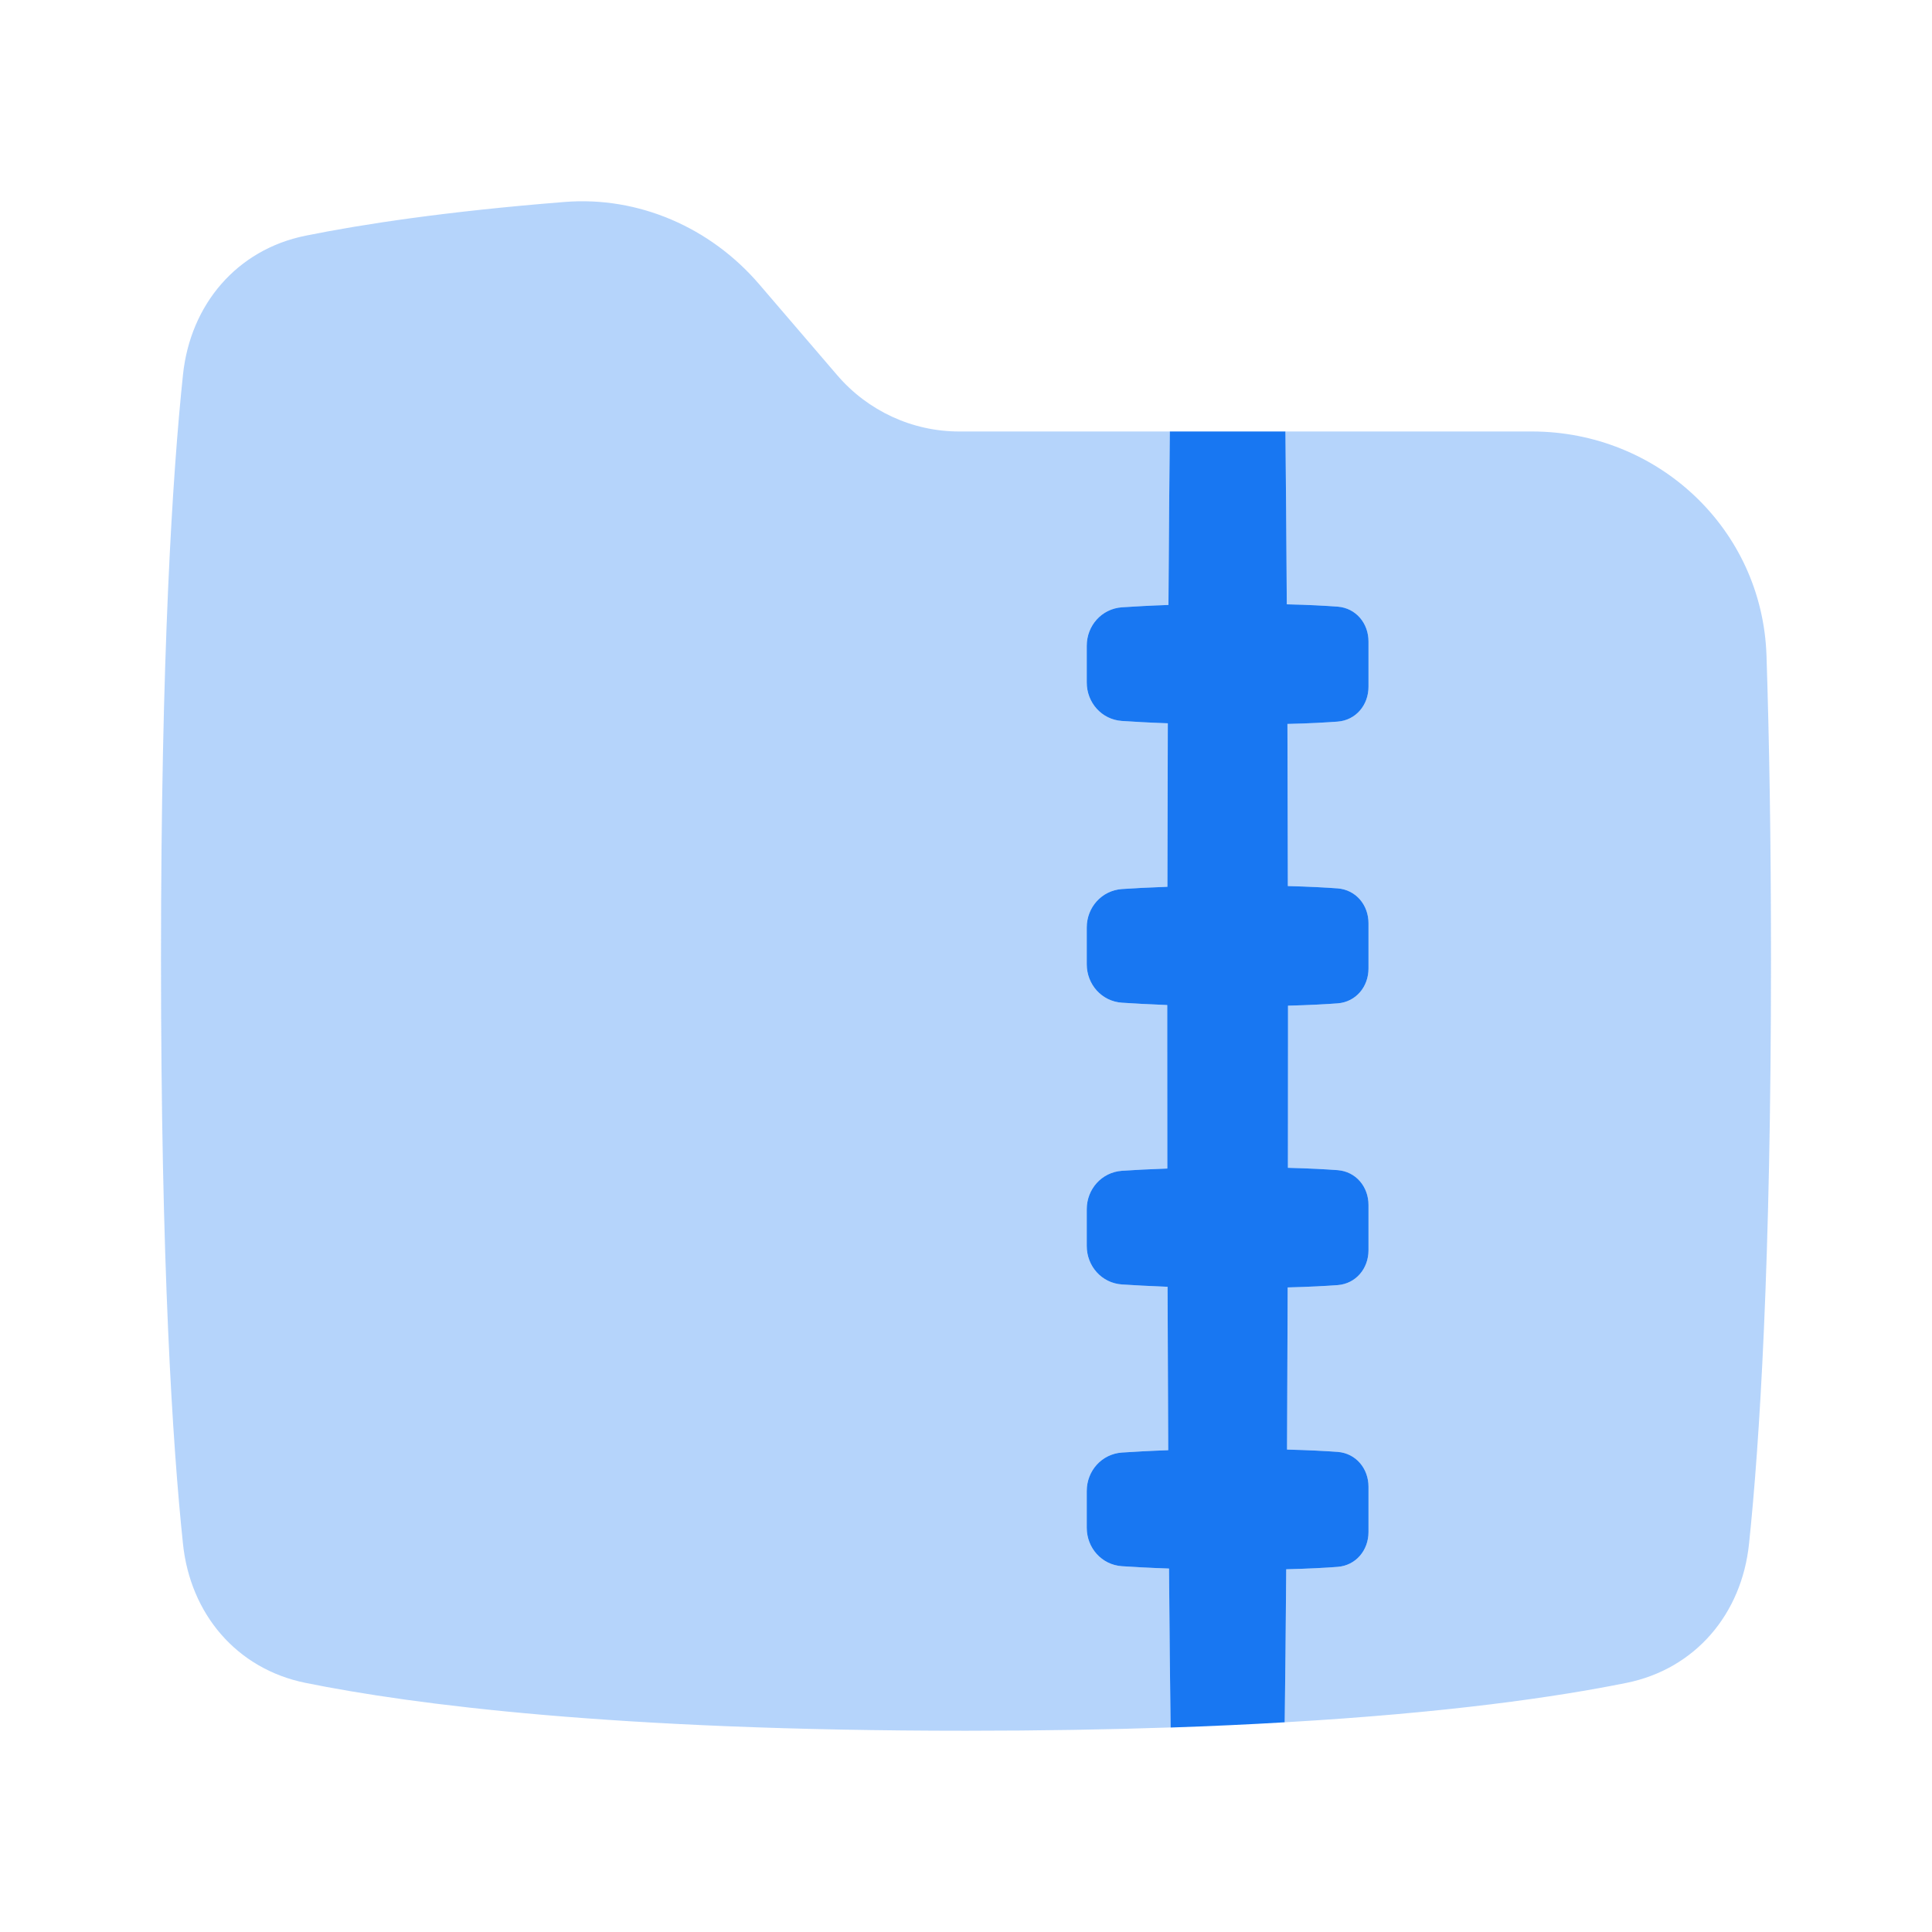<?xml version="1.0" encoding="UTF-8"?>
<svg preserveAspectRatio="xMidYMid slice" xmlns="http://www.w3.org/2000/svg" width="34px" height="34px" viewBox="0 0 24 24" fill="none">
  <path opacity="0.32" d="M9.43 3.53C8.826 2.826 7.932 2.435 7.012 2.509C5.543 2.626 4.504 2.785 3.795 2.928C2.942 3.101 2.364 3.783 2.273 4.656C2.143 5.892 2 8.119 2 11.917C2 15.714 2.143 17.941 2.273 19.178C2.364 20.051 2.941 20.732 3.794 20.905C5.131 21.176 7.64 21.5 12 21.5C12.929 21.5 13.774 21.485 14.542 21.459C14.535 20.94 14.528 20.289 14.522 19.485C14.286 19.477 14.091 19.466 13.937 19.456C13.686 19.439 13.5 19.229 13.5 18.978V18.522C13.5 18.271 13.686 18.062 13.937 18.044C14.089 18.034 14.28 18.023 14.512 18.015C14.509 17.404 14.506 16.729 14.504 15.985C14.276 15.976 14.087 15.966 13.937 15.956C13.686 15.939 13.5 15.729 13.5 15.478V15.022C13.5 14.771 13.686 14.562 13.937 14.544C14.086 14.534 14.274 14.524 14.501 14.516C14.5 14.035 14.5 13.53 14.5 13L14.5 12.485C14.274 12.476 14.086 12.466 13.937 12.456C13.686 12.439 13.5 12.229 13.5 11.978V11.522C13.5 11.271 13.686 11.062 13.937 11.044C14.086 11.034 14.275 11.024 14.502 11.016C14.503 10.28 14.505 9.604 14.507 8.985C14.278 8.977 14.088 8.966 13.937 8.956C13.686 8.939 13.5 8.729 13.5 8.478V8.022C13.5 7.771 13.686 7.562 13.937 7.544C14.089 7.534 14.282 7.523 14.515 7.515C14.52 6.666 14.526 5.953 14.532 5.36H15.968C15.974 5.952 15.98 6.661 15.985 7.507C16.26 7.513 16.466 7.525 16.618 7.536C16.844 7.554 17 7.742 17 7.969V8.531C17 8.758 16.844 8.946 16.618 8.964C16.467 8.975 16.264 8.987 15.993 8.993C15.995 9.608 15.997 10.278 15.998 11.007C16.266 11.014 16.468 11.025 16.618 11.036C16.844 11.054 17 11.242 17 11.469V12.031C17 12.258 16.844 12.446 16.618 12.464C16.468 12.475 16.267 12.486 16 12.493L16 13C16 13.527 16 14.029 15.999 14.507C16.267 14.514 16.468 14.525 16.618 14.536C16.844 14.554 17 14.742 17 14.969V15.531C17 15.758 16.844 15.946 16.618 15.964C16.468 15.975 16.265 15.986 15.996 15.993C15.994 16.731 15.991 17.401 15.988 18.007C16.261 18.014 16.466 18.025 16.618 18.036C16.844 18.054 17 18.242 17 18.469V19.031C17 19.258 16.844 19.446 16.618 19.464C16.465 19.476 16.256 19.487 15.978 19.494C15.972 20.261 15.966 20.889 15.959 21.395C17.987 21.278 19.341 21.08 20.206 20.905C21.059 20.732 21.636 20.051 21.727 19.178C21.857 17.941 22 15.714 22 11.917C22 10.429 21.978 9.182 21.944 8.142C21.891 6.568 20.591 5.36 19.03 5.36H11.914C11.334 5.36 10.782 5.105 10.402 4.663L9.43 3.53Z" fill="#1877F2"></path>
  <path d="M15.959 21.395C15.519 21.421 15.047 21.443 14.542 21.46C14.535 20.94 14.528 20.289 14.522 19.485C14.286 19.477 14.091 19.466 13.937 19.456C13.686 19.439 13.5 19.229 13.5 18.978V18.522C13.5 18.271 13.686 18.062 13.937 18.044C14.089 18.034 14.28 18.023 14.512 18.015C14.509 17.404 14.506 16.729 14.504 15.985C14.276 15.976 14.087 15.966 13.937 15.956C13.686 15.939 13.5 15.729 13.5 15.478V15.022C13.5 14.771 13.686 14.562 13.937 14.544C14.086 14.534 14.274 14.524 14.501 14.516C14.5 14.035 14.5 13.53 14.5 13L14.5 12.485C14.274 12.476 14.086 12.466 13.937 12.456C13.686 12.439 13.5 12.229 13.5 11.978V11.522C13.5 11.271 13.686 11.062 13.937 11.044C14.086 11.034 14.275 11.024 14.502 11.016C14.503 10.28 14.505 9.604 14.507 8.985C14.278 8.977 14.088 8.966 13.937 8.956C13.686 8.939 13.5 8.729 13.5 8.478V8.022C13.5 7.771 13.686 7.562 13.937 7.544C14.089 7.534 14.282 7.523 14.515 7.515C14.52 6.666 14.526 5.953 14.532 5.36H15.968C15.974 5.952 15.98 6.661 15.985 7.507C16.26 7.513 16.466 7.525 16.618 7.536C16.844 7.554 17 7.742 17 7.969V8.531C17 8.758 16.844 8.946 16.618 8.964C16.467 8.975 16.264 8.987 15.993 8.993C15.995 9.608 15.997 10.278 15.998 11.007C16.267 11.014 16.468 11.025 16.618 11.036C16.844 11.054 17 11.242 17 11.469V12.031C17 12.258 16.844 12.446 16.618 12.464C16.468 12.475 16.267 12.486 16 12.493L16 13C16 13.527 16 14.029 15.999 14.507C16.267 14.514 16.468 14.525 16.618 14.536C16.844 14.554 17 14.742 17 14.969V15.531C17 15.758 16.844 15.946 16.618 15.964C16.468 15.975 16.265 15.986 15.996 15.993C15.994 16.731 15.991 17.401 15.988 18.007C16.261 18.014 16.466 18.025 16.618 18.036C16.844 18.054 17 18.242 17 18.469V19.031C17 19.258 16.844 19.446 16.618 19.464C16.465 19.476 16.256 19.487 15.978 19.494C15.972 20.261 15.966 20.889 15.959 21.395Z" fill="#1877F2"></path>
</svg>
